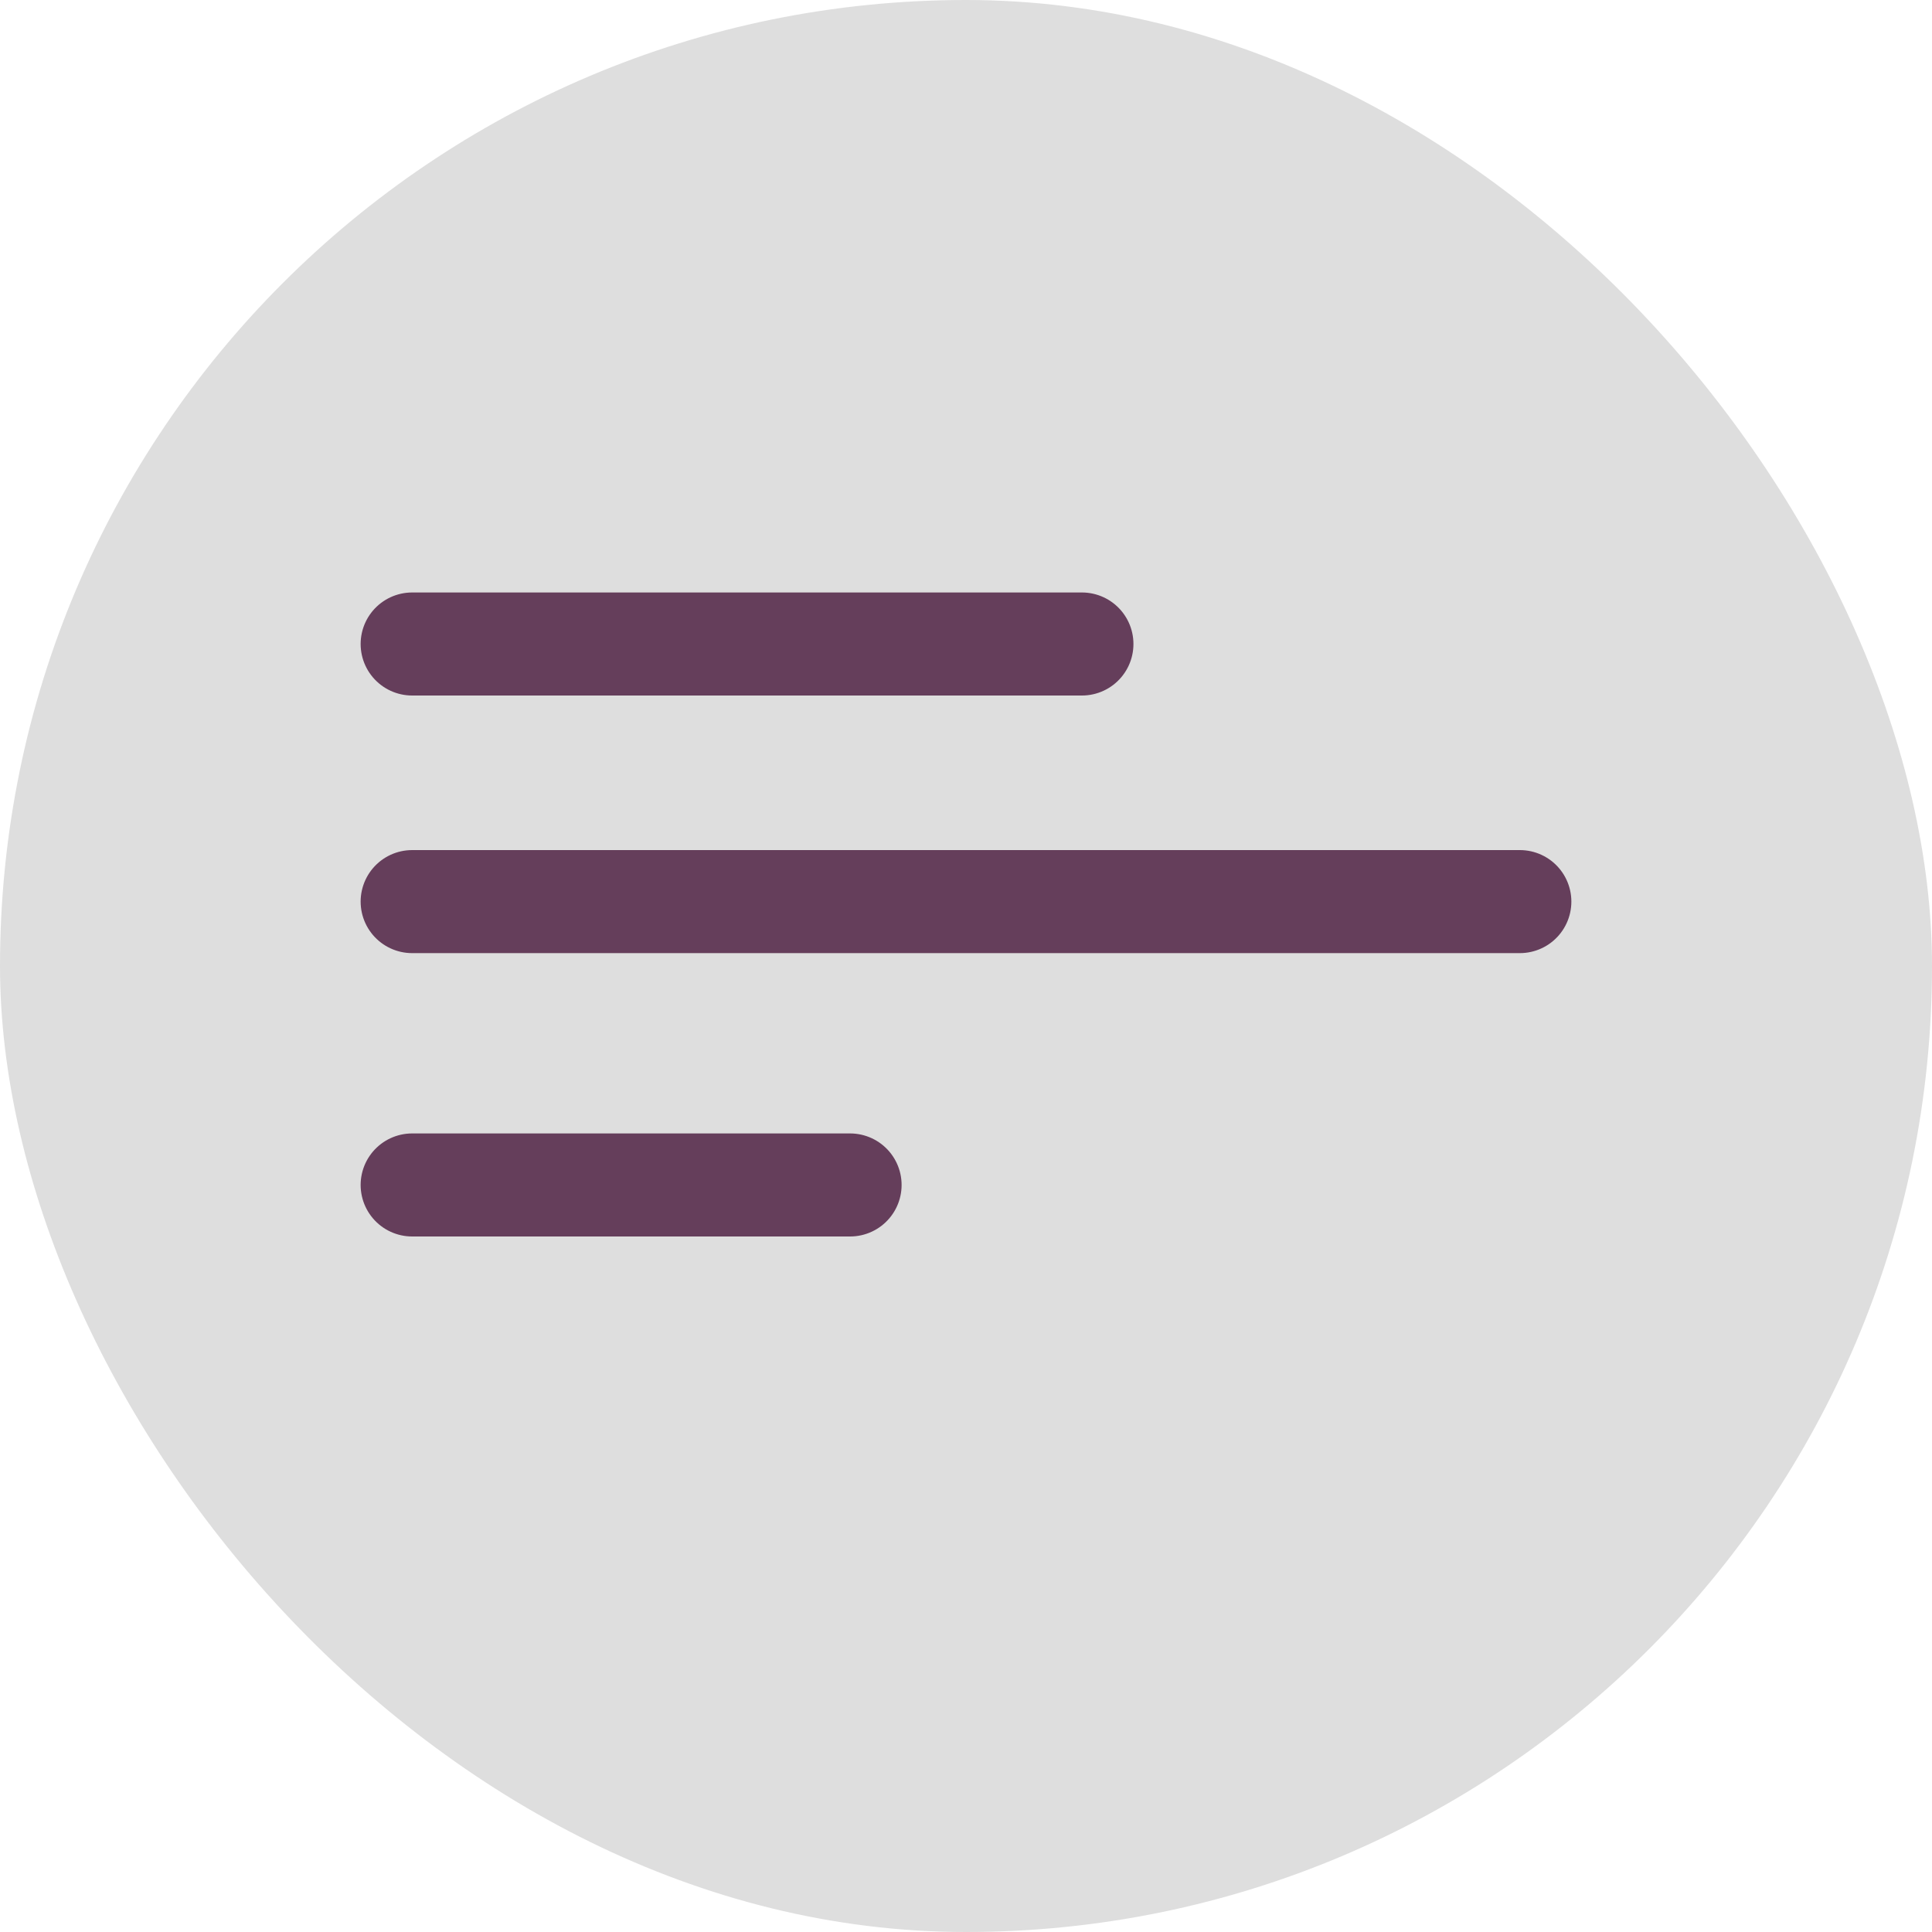 <svg width="75" height="75" viewBox="0 0 75 75" fill="none" xmlns="http://www.w3.org/2000/svg">
<rect width="75" height="75" rx="37.5" fill="#DEDEDE"/>
<line x1="16" y1="35" x2="59" y2="35" stroke="#653E5B" stroke-width="4" stroke-linecap="round"/>
<line x1="16" y1="25" x2="42" y2="25" stroke="#653E5B" stroke-width="4" stroke-linecap="round"/>
<line x1="16" y1="46" x2="33" y2="46" stroke="#653E5B" stroke-width="4" stroke-linecap="round"/>
</svg>
